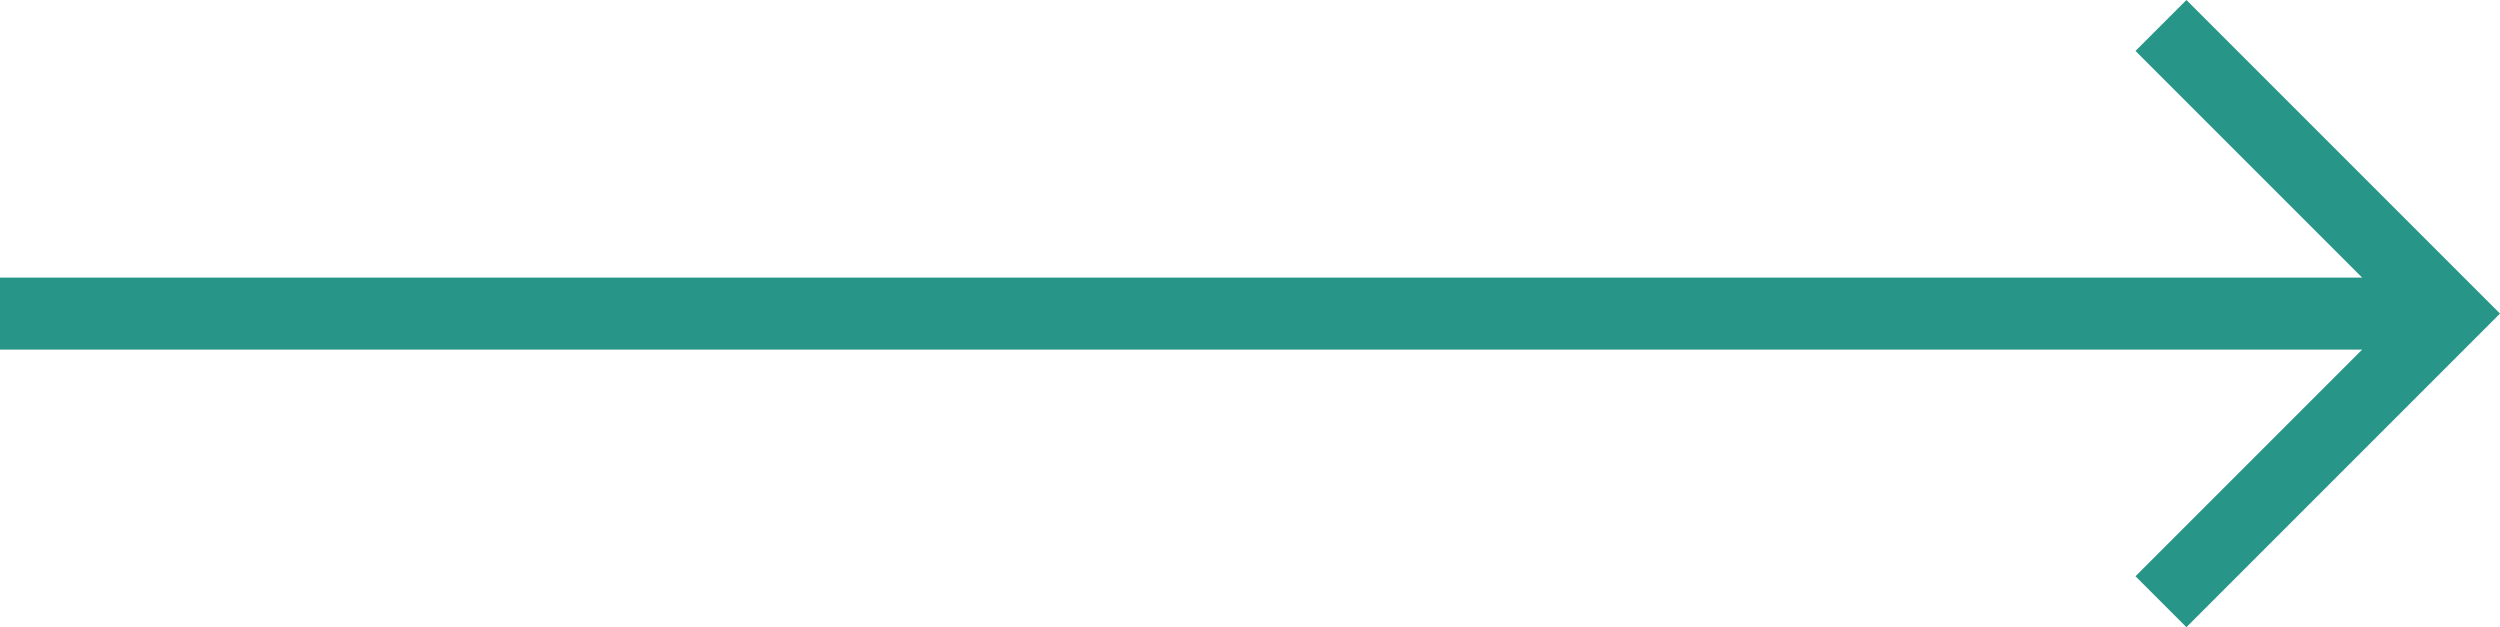 <svg xmlns="http://www.w3.org/2000/svg" width="69.414" height="17.414" viewBox="0 0 69.414 17.414">
  <g id="Group_25" data-name="Group 25" transform="translate(-684 147.707) rotate(-90)">
    <path id="Path_76" data-name="Path 76" d="M-21,26H44.586l-6.293,6.293,1.414,1.414L48.414,25l-8.707-8.707-1.414,1.414L44.586,24H-21Z" transform="translate(164 705) rotate(90)" fill="#279587" opacity="0.997"/>
  </g>
</svg>
